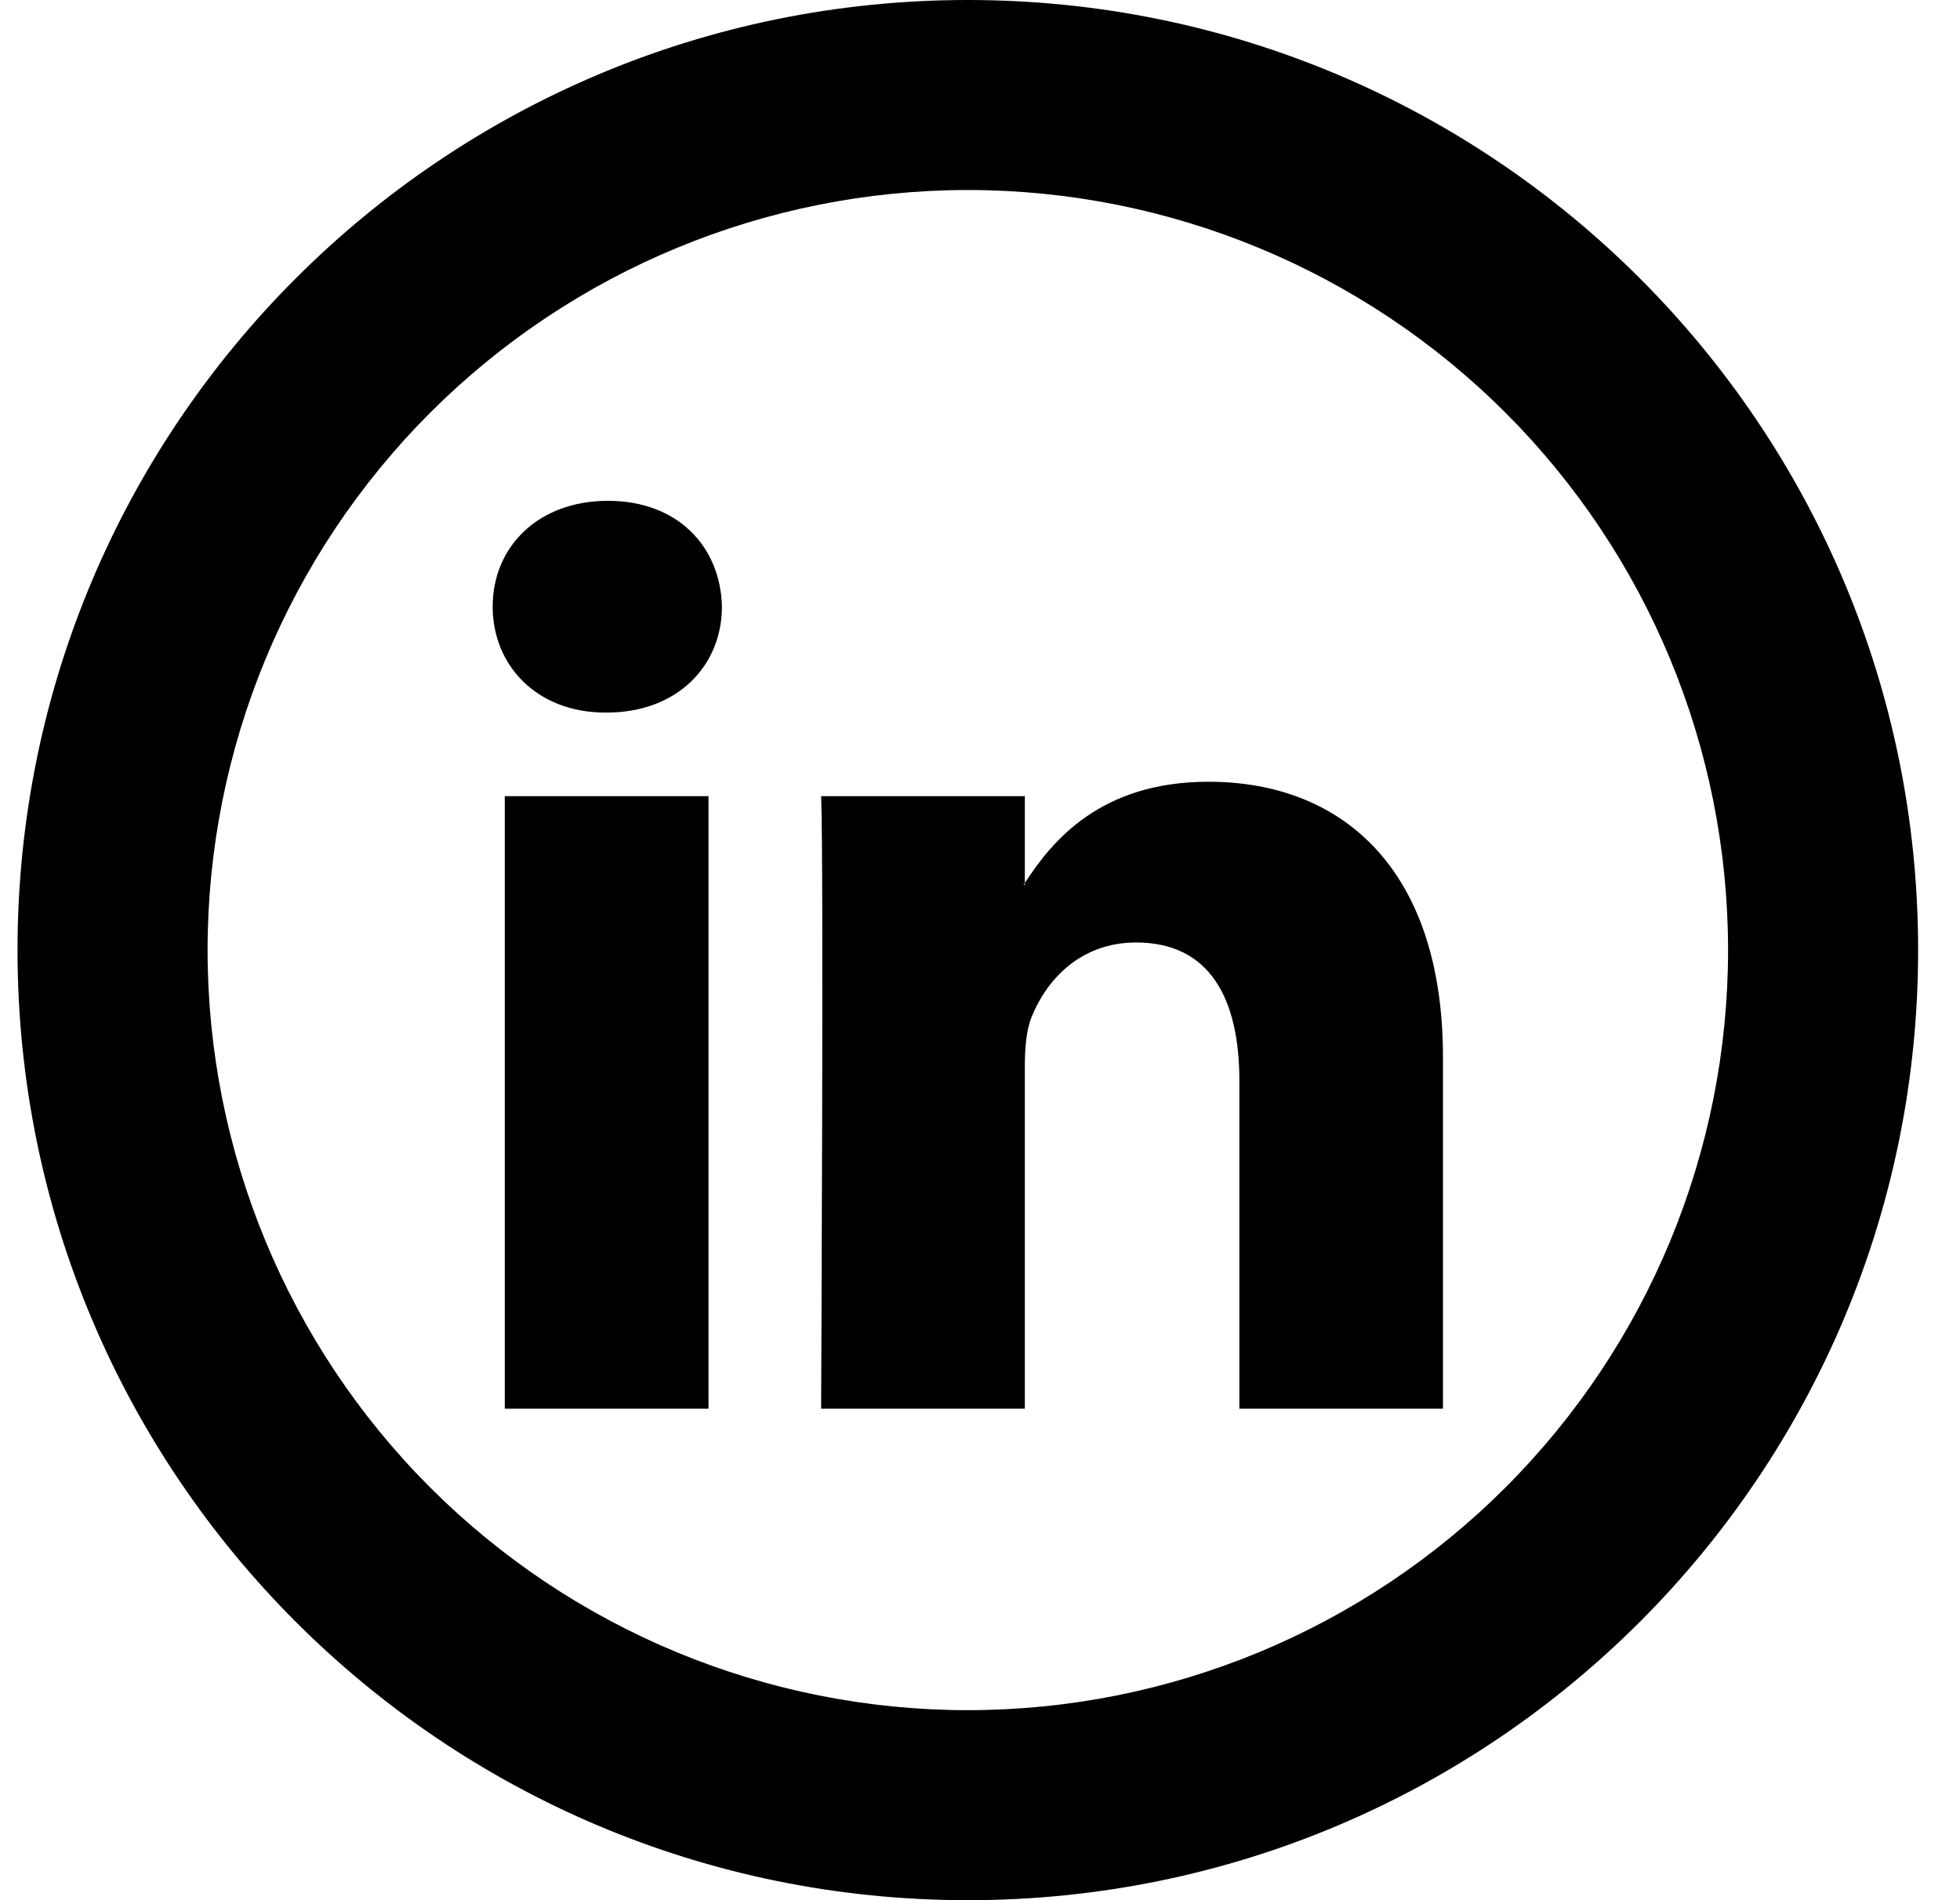 <svg width="33" height="32" viewBox="0 0 33 32" fill="none" xmlns="http://www.w3.org/2000/svg">
<path d="M24.295 17.808V23.723H20.867V18.203C20.867 16.818 20.371 15.872 19.129 15.872C18.182 15.872 17.617 16.509 17.369 17.126C17.279 17.347 17.255 17.654 17.255 17.962V23.723H13.825C13.825 23.723 13.871 14.376 13.825 13.408H17.255V14.869L17.233 14.902H17.255V14.87C17.711 14.166 18.524 13.165 20.347 13.165C22.603 13.165 24.295 14.64 24.295 17.808ZM10.236 8.434C9.063 8.434 8.295 9.205 8.295 10.216C8.295 11.208 9.041 12 10.191 12H10.214C11.411 12 12.155 11.206 12.155 10.216C12.132 9.205 11.411 8.434 10.236 8.434ZM8.499 23.723H11.929V13.408H8.499V23.723Z" fill="black"/>
<path d="M16.295 28.8C19.69 28.8 22.946 27.451 25.346 25.051C27.747 22.651 29.095 19.395 29.095 16C29.095 12.605 27.747 9.35 25.346 6.949C22.946 4.549 19.69 3.2 16.295 3.2C12.901 3.2 9.645 4.549 7.244 6.949C4.844 9.35 3.495 12.605 3.495 16C3.495 19.395 4.844 22.651 7.244 25.051C9.645 27.451 12.901 28.8 16.295 28.8ZM16.295 32C7.459 32 0.295 24.837 0.295 16C0.295 7.163 7.459 0 16.295 0C25.132 0 32.295 7.163 32.295 16C32.295 24.837 25.132 32 16.295 32Z" fill="black"/>
</svg>
